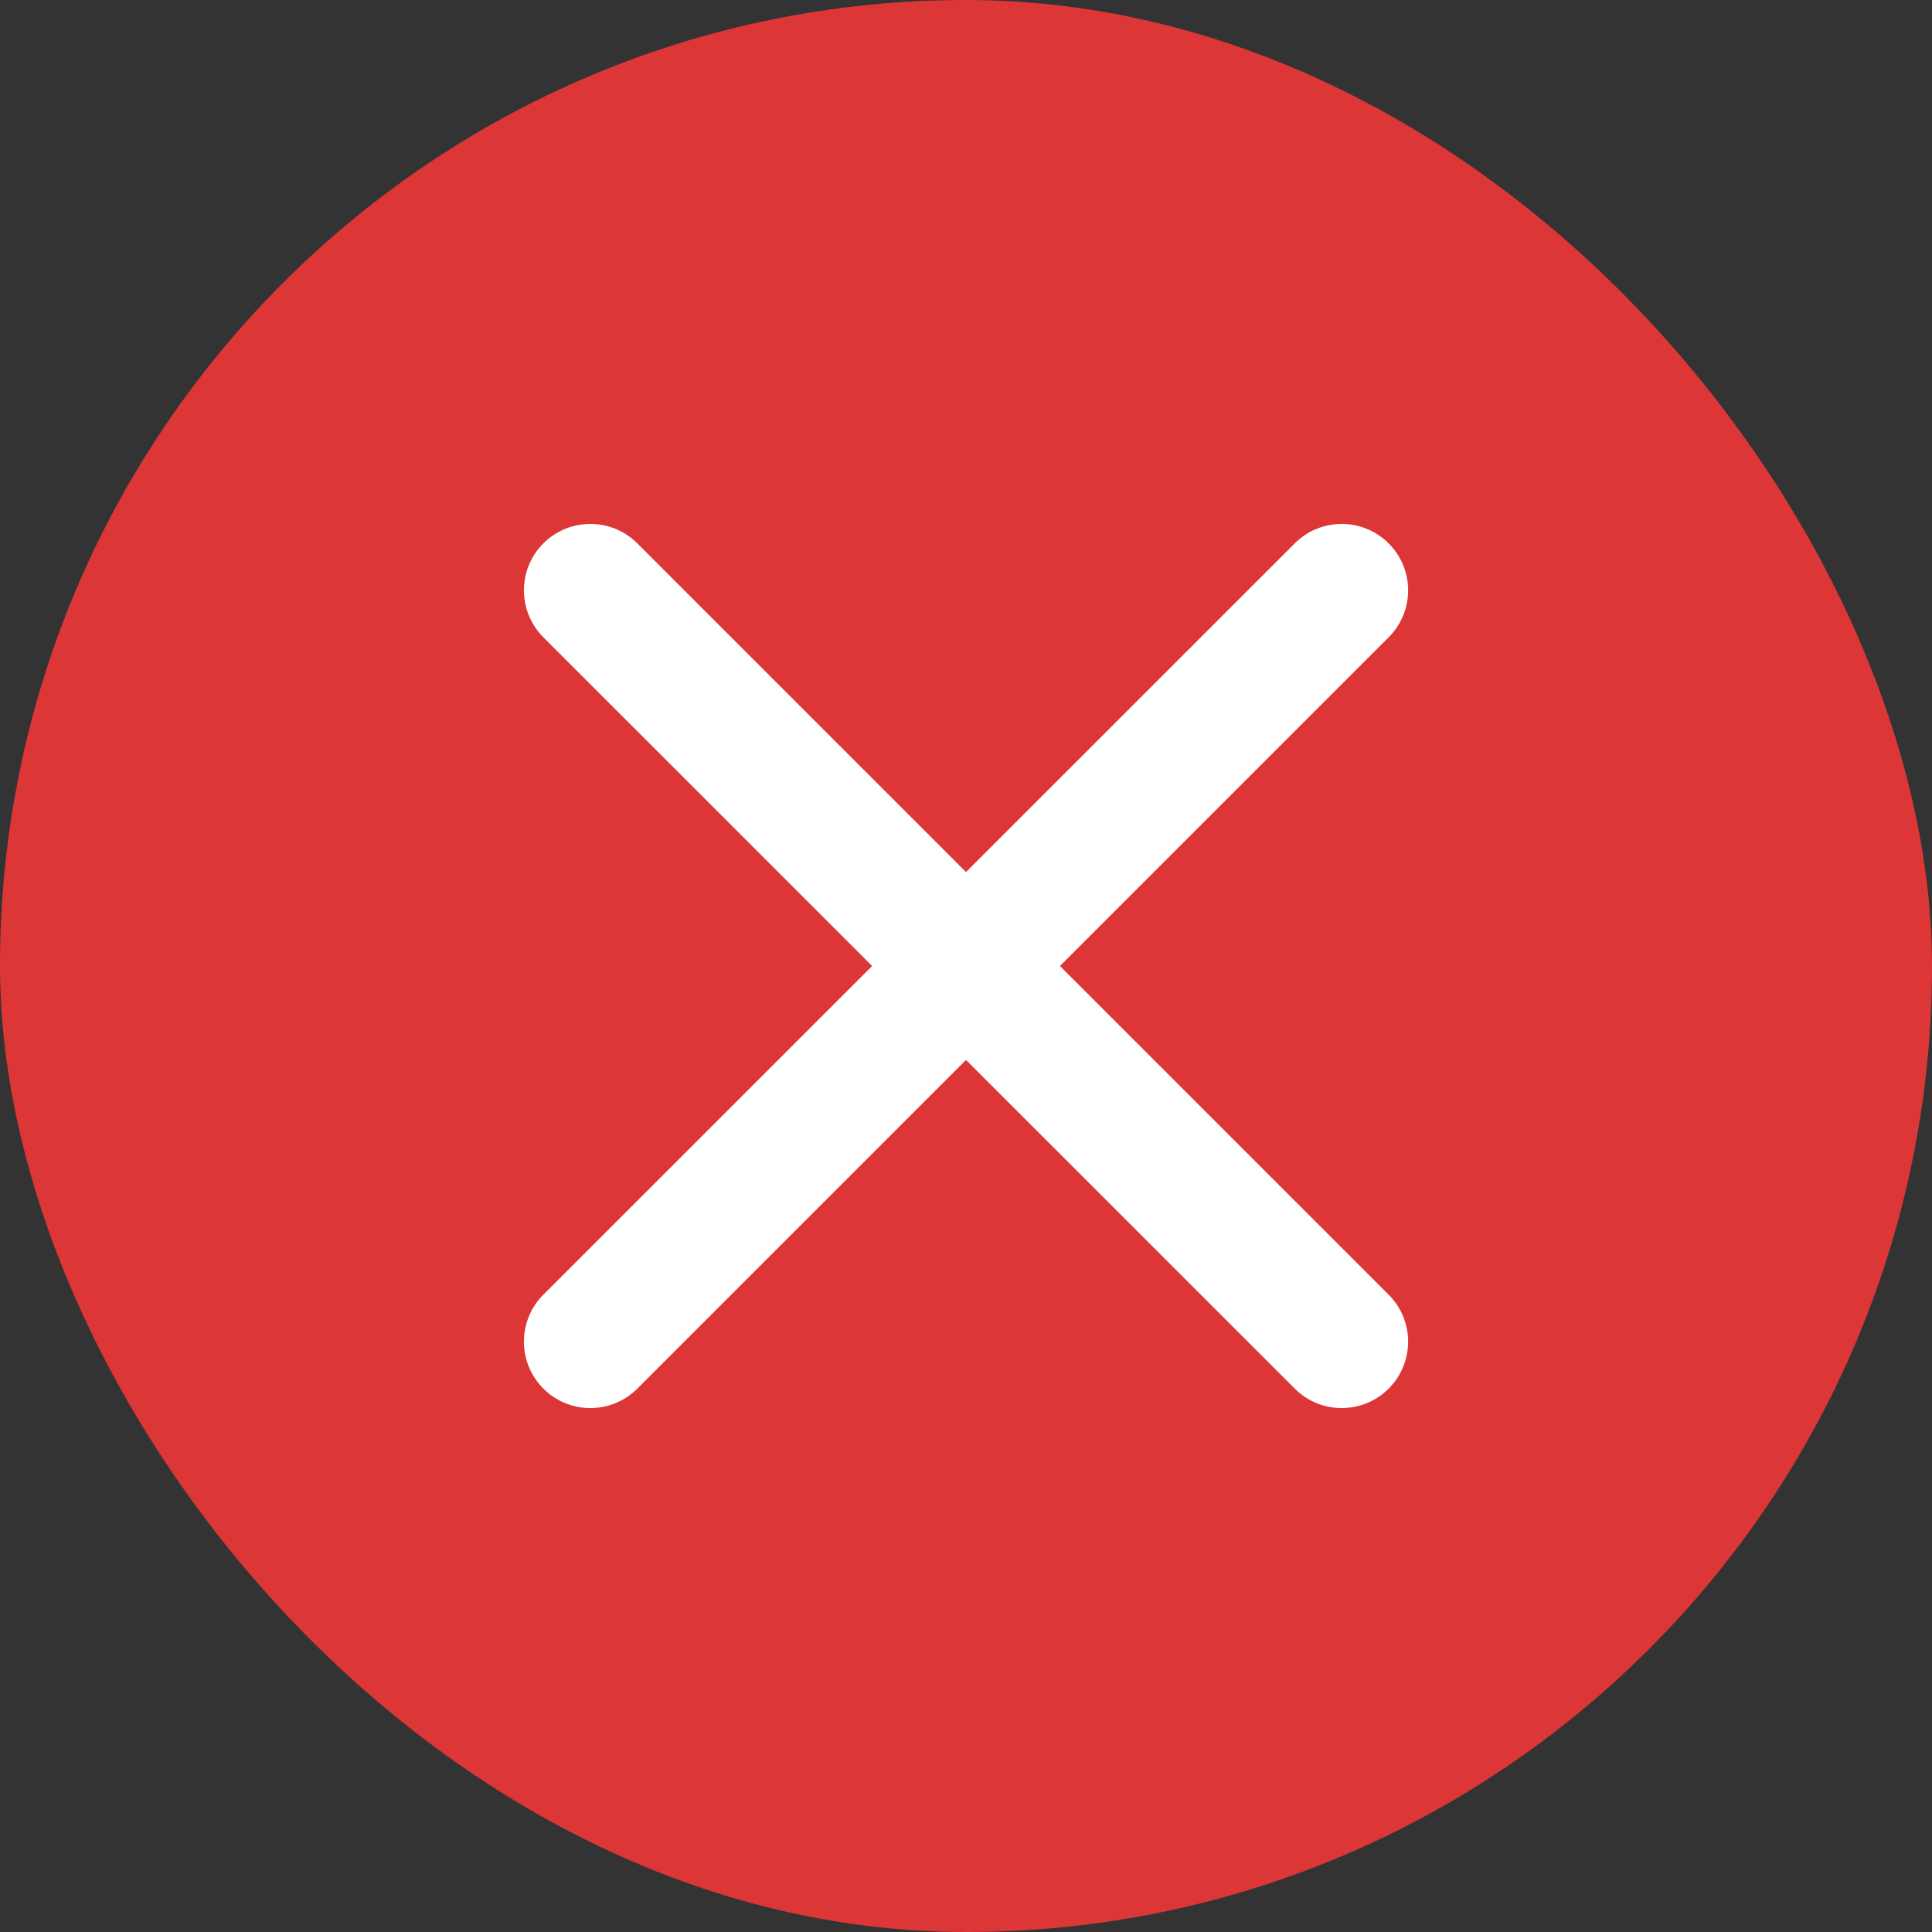 <svg width="24" height="24" viewBox="0 0 24 24" fill="none" xmlns="http://www.w3.org/2000/svg">
<rect x="0" y="0" width="24" height="24" fill="#333333" stroke="none"/>
<rect width="24" height="24" rx="12" fill="#DD3636"/>
<g clip-path="url(#clip0_1184_11329)">
<path fill-rule="evenodd" clip-rule="evenodd" d="M17.25 7.917C17.573 7.594 17.573 7.072 17.25 6.75C16.928 6.428 16.406 6.428 16.084 6.75L12 10.833L7.917 6.75C7.595 6.428 7.072 6.428 6.75 6.75C6.428 7.072 6.428 7.594 6.75 7.917L10.834 12L6.75 16.083C6.428 16.405 6.428 16.928 6.75 17.25C7.072 17.572 7.595 17.572 7.917 17.25L12 13.167L16.084 17.25C16.406 17.572 16.928 17.572 17.25 17.25C17.573 16.928 17.573 16.405 17.25 16.083L13.167 12L17.25 7.917Z" fill="white"/>
</g>
<defs>
<clipPath id="clip0_1184_11329">
<rect width="20" height="20" fill="white" transform="translate(2 2)"/>
</clipPath>
</defs>
</svg>
